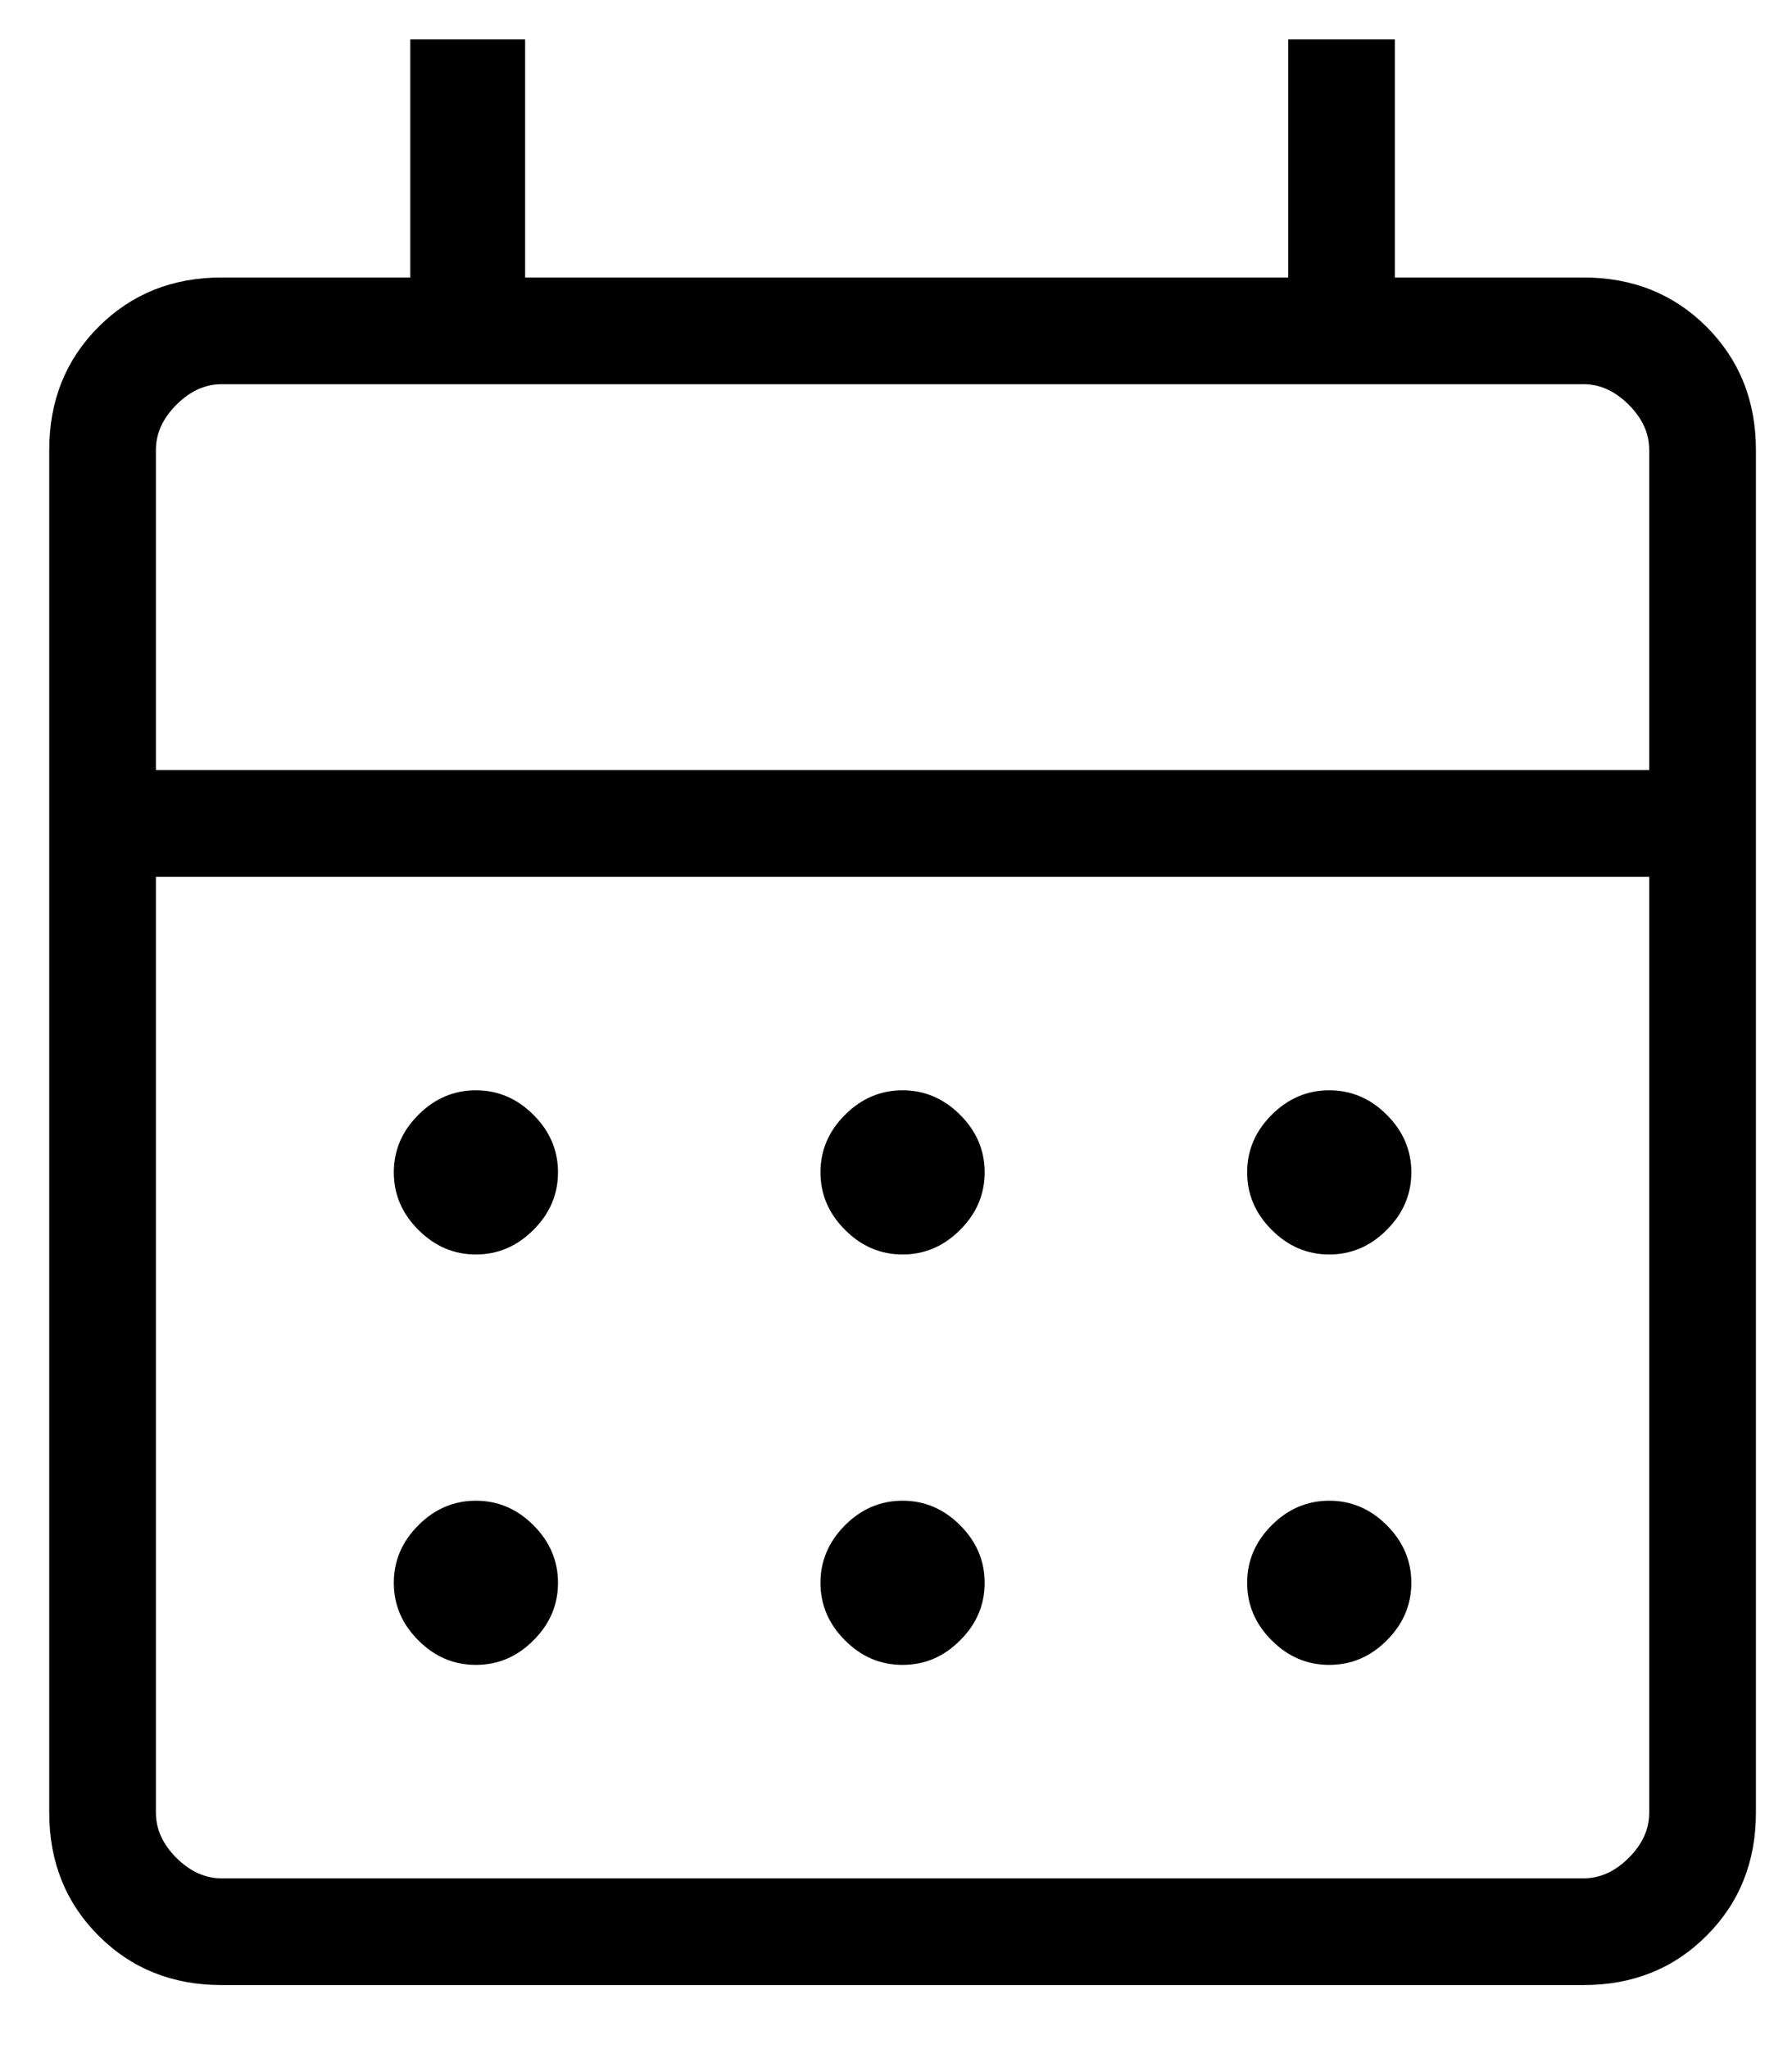 <svg xmlns="http://www.w3.org/2000/svg" width="21" height="24" viewBox="0 0 21 24" fill="none"><path d="M2.596 23.25C2.021 23.25 1.541 23.058 1.155 22.672C0.77 22.287 0.577 21.806 0.577 21.231V5.27C0.577 4.694 0.77 4.214 1.155 3.828C1.541 3.443 2.021 3.25 2.596 3.25H4.808V0.462H6.154V3.25H15.096V0.462H16.346V3.25H18.558C19.133 3.25 19.613 3.443 19.999 3.828C20.384 4.214 20.577 4.694 20.577 5.27V21.231C20.577 21.806 20.384 22.287 19.999 22.672C19.613 23.058 19.133 23.25 18.558 23.25H2.596ZM2.596 22H18.558C18.75 22 18.926 21.92 19.087 21.76C19.247 21.6 19.327 21.424 19.327 21.231V10.27H1.827V21.231C1.827 21.424 1.907 21.6 2.067 21.76C2.228 21.92 2.404 22 2.596 22ZM1.827 9.019H19.327V5.27C19.327 5.077 19.247 4.901 19.087 4.741C18.926 4.58 18.75 4.5 18.558 4.5H2.596C2.404 4.5 2.228 4.58 2.067 4.741C1.907 4.901 1.827 5.077 1.827 5.27V9.019ZM10.577 14.693C10.319 14.693 10.094 14.597 9.903 14.405C9.711 14.214 9.615 13.989 9.615 13.731C9.615 13.473 9.711 13.248 9.903 13.057C10.094 12.866 10.319 12.77 10.577 12.77C10.835 12.77 11.06 12.866 11.251 13.057C11.443 13.248 11.539 13.473 11.539 13.731C11.539 13.989 11.443 14.214 11.251 14.405C11.06 14.597 10.835 14.693 10.577 14.693ZM5.577 14.693C5.319 14.693 5.094 14.597 4.903 14.405C4.711 14.214 4.615 13.989 4.615 13.731C4.615 13.473 4.711 13.248 4.903 13.057C5.094 12.866 5.319 12.77 5.577 12.77C5.835 12.77 6.06 12.866 6.251 13.057C6.443 13.248 6.539 13.473 6.539 13.731C6.539 13.989 6.443 14.214 6.251 14.405C6.06 14.597 5.835 14.693 5.577 14.693ZM15.577 14.693C15.319 14.693 15.094 14.597 14.903 14.405C14.711 14.214 14.615 13.989 14.615 13.731C14.615 13.473 14.711 13.248 14.903 13.057C15.094 12.866 15.319 12.77 15.577 12.77C15.835 12.77 16.06 12.866 16.251 13.057C16.443 13.248 16.539 13.473 16.539 13.731C16.539 13.989 16.443 14.214 16.251 14.405C16.06 14.597 15.835 14.693 15.577 14.693ZM10.577 19.5C10.319 19.5 10.094 19.405 9.903 19.213C9.711 19.022 9.615 18.797 9.615 18.539C9.615 18.281 9.711 18.056 9.903 17.864C10.094 17.673 10.319 17.577 10.577 17.577C10.835 17.577 11.06 17.673 11.251 17.864C11.443 18.056 11.539 18.281 11.539 18.539C11.539 18.797 11.443 19.022 11.251 19.213C11.06 19.405 10.835 19.5 10.577 19.5ZM5.577 19.5C5.319 19.5 5.094 19.405 4.903 19.213C4.711 19.022 4.615 18.797 4.615 18.539C4.615 18.281 4.711 18.056 4.903 17.864C5.094 17.673 5.319 17.577 5.577 17.577C5.835 17.577 6.06 17.673 6.251 17.864C6.443 18.056 6.539 18.281 6.539 18.539C6.539 18.797 6.443 19.022 6.251 19.213C6.06 19.405 5.835 19.5 5.577 19.5ZM15.577 19.5C15.319 19.5 15.094 19.405 14.903 19.213C14.711 19.022 14.615 18.797 14.615 18.539C14.615 18.281 14.711 18.056 14.903 17.864C15.094 17.673 15.319 17.577 15.577 17.577C15.835 17.577 16.06 17.673 16.251 17.864C16.443 18.056 16.539 18.281 16.539 18.539C16.539 18.797 16.443 19.022 16.251 19.213C16.06 19.405 15.835 19.5 15.577 19.5Z" fill="black"></path></svg>